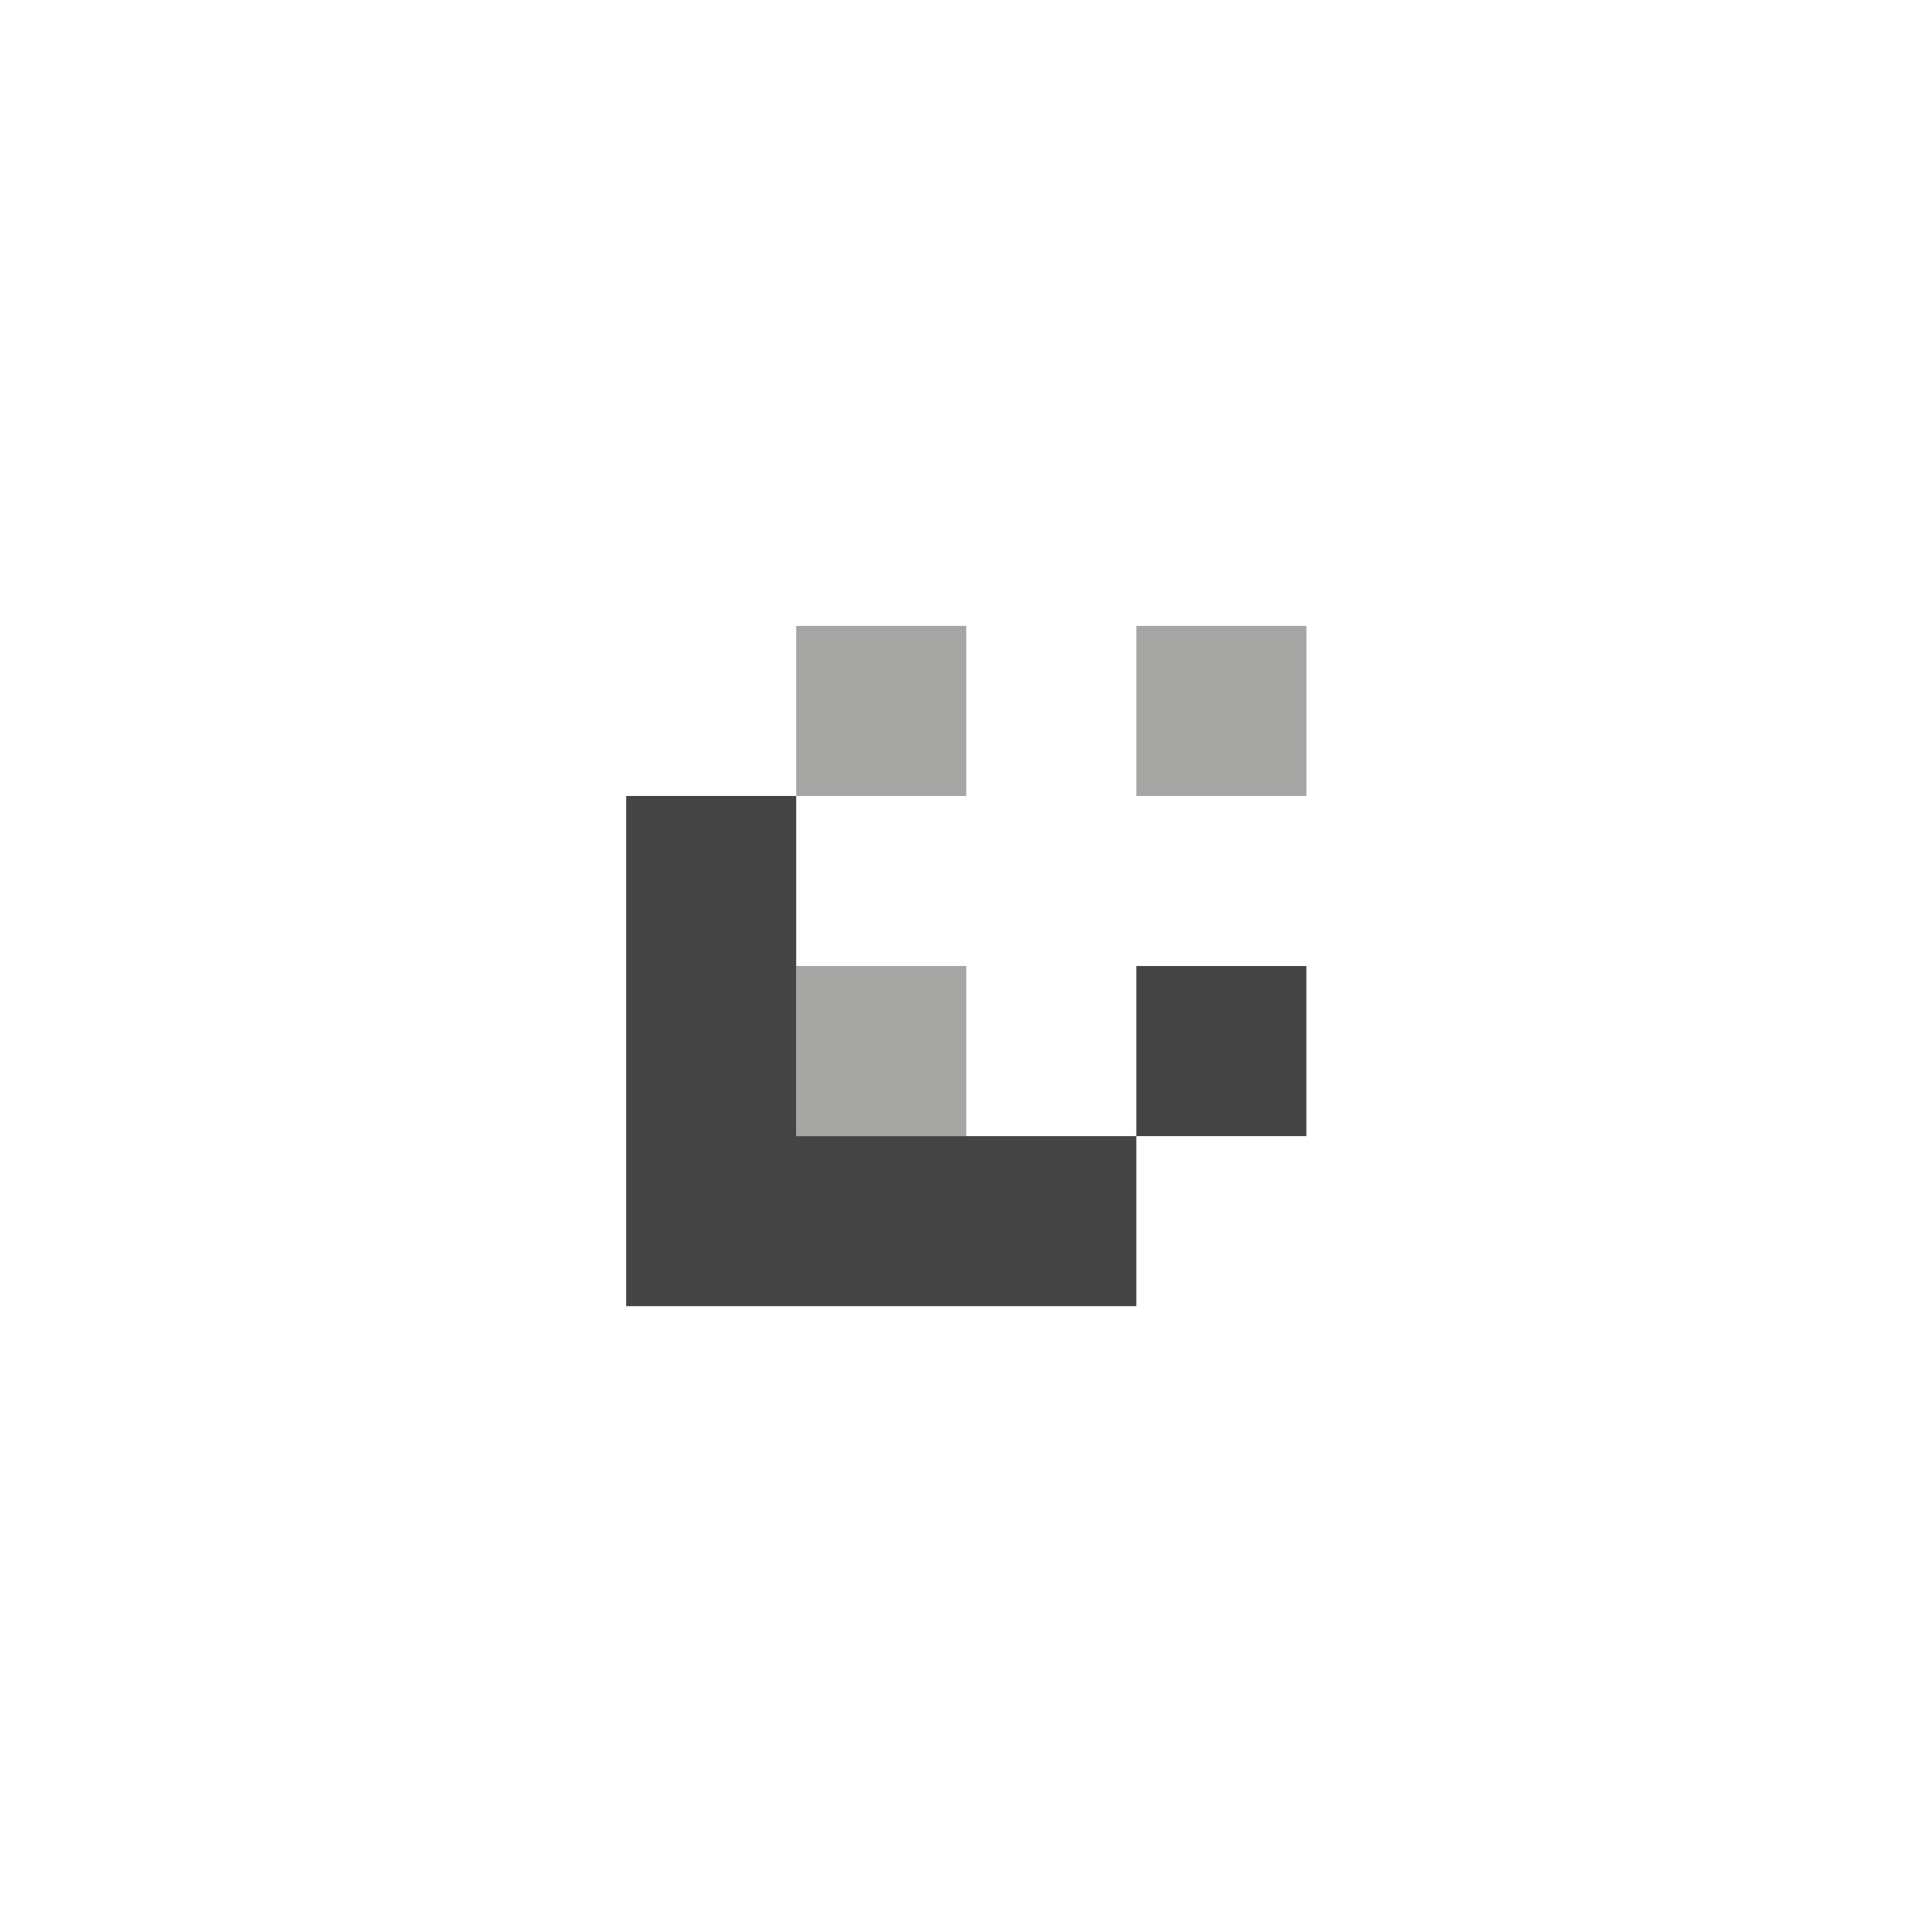 <?xml version="1.0" encoding="UTF-8"?>
<svg xmlns="http://www.w3.org/2000/svg" xmlns:xlink="http://www.w3.org/1999/xlink" id="illu" viewBox="0 0 212.598 212.598">
  <defs>
    <style>
      .cls-1 {
        fill: #444;
      }

      .cls-2 {
        fill: #1d1d1b;
      }

      .cls-3 {
        opacity: .4;
      }

      .cls-4 {
        filter: url(#outer-glow-19);
      }
    </style>
    <filter id="outer-glow-19" x="51.816" y="51.715" width="109.2" height="109.2" filterUnits="userSpaceOnUse">
      <feOffset dx="0" dy="0"></feOffset>
      <feGaussianBlur result="blur" stdDeviation="5.669"></feGaussianBlur>
      <feFlood flood-color="#000" flood-opacity=".3"></feFlood>
      <feComposite in2="blur" operator="in"></feComposite>
      <feComposite in="SourceGraphic"></feComposite>
    </filter>
  </defs>
  <g class="cls-4">
    <g class="cls-3">
      <rect class="cls-2" x="125.043" y="68.875" width="18.714" height="18.714"></rect>
    </g>
    <g class="cls-3">
      <rect class="cls-2" x="87.614" y="68.875" width="18.714" height="18.714"></rect>
    </g>
    <g class="cls-3">
      <rect class="cls-2" x="87.614" y="106.303" width="18.714" height="18.714"></rect>
    </g>
    <g>
      <rect class="cls-1" x="125.043" y="106.303" width="18.714" height="18.714"></rect>
      <polygon class="cls-1" points="87.614 125.018 87.614 106.303 87.614 87.589 68.9 87.589 68.9 106.303 68.9 125.018 68.9 143.732 87.614 143.732 106.328 143.732 125.043 143.732 125.043 125.018 106.328 125.018 87.614 125.018"></polygon>
    </g>
  </g>
</svg>
